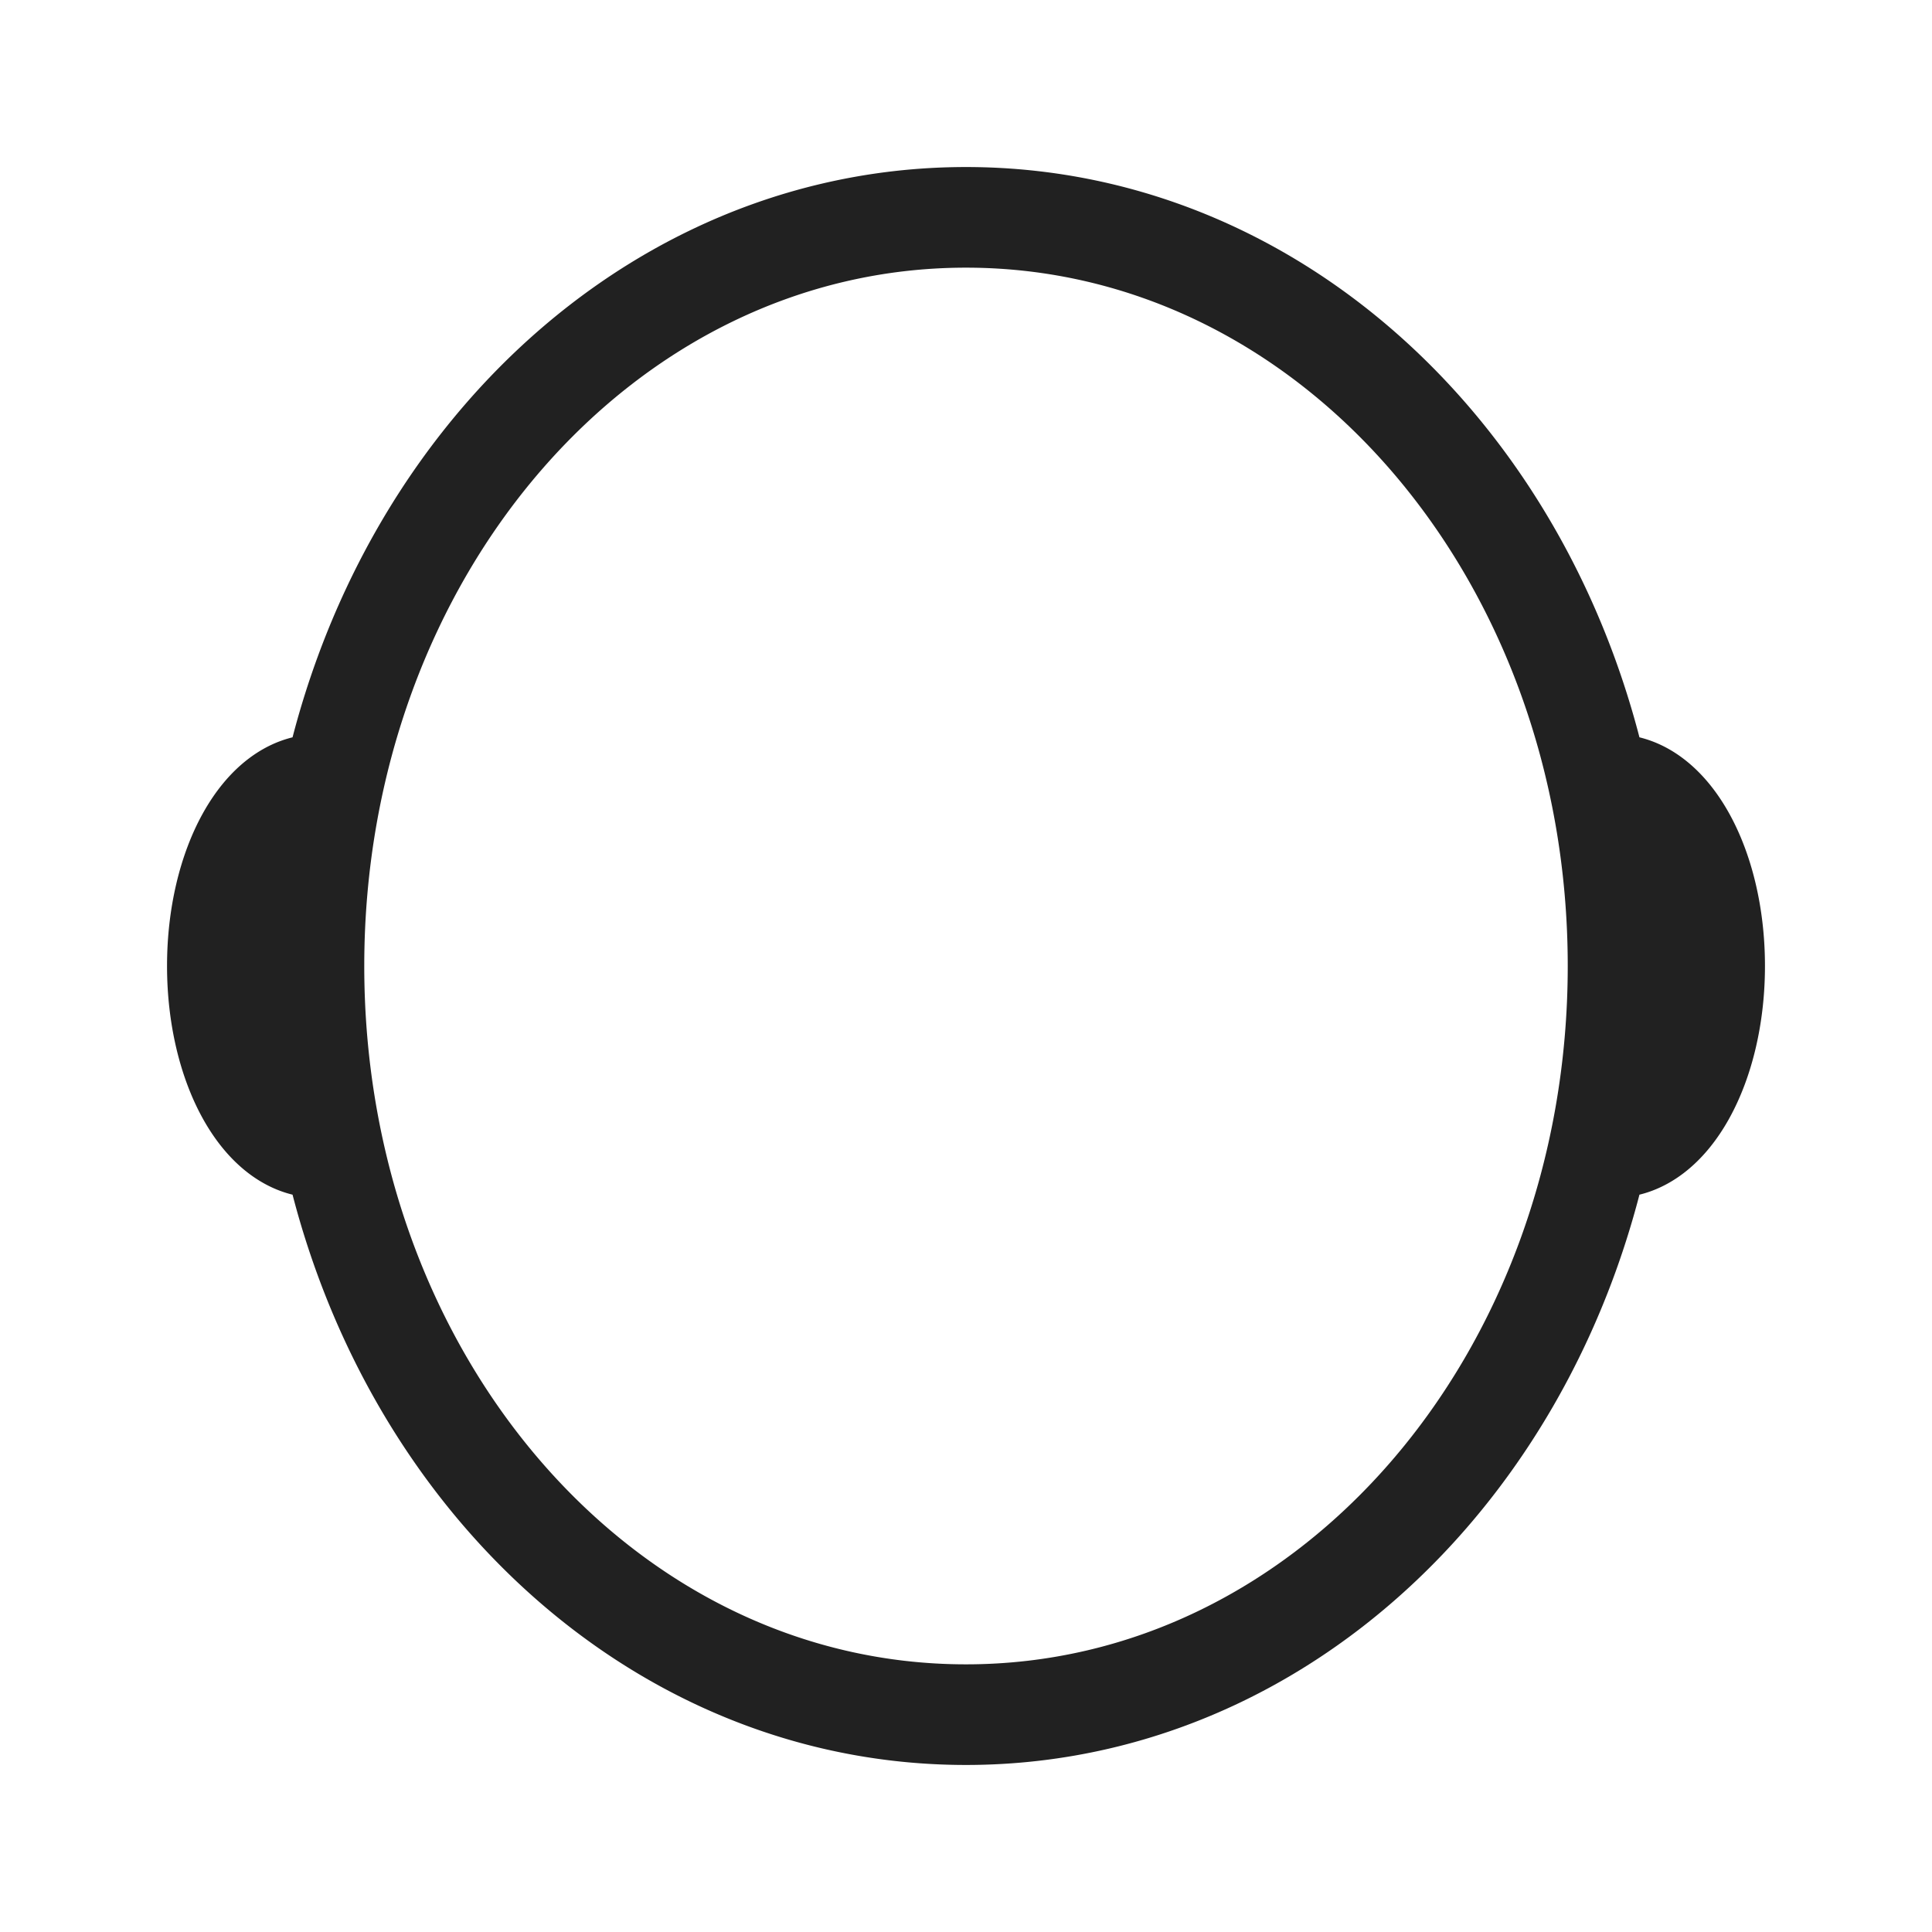 <svg xmlns="http://www.w3.org/2000/svg" width="48" height="48" fill="none"><rect width="100%" height="100%" fill="#808080" stroke="none"/><g clip-path="url(#gydTmgpX__a)"><path fill="#fff" d="M0 0h48v48H0z"/><path stroke="#212121" stroke-linecap="round" stroke-linejoin="round" stroke-width="2.5" d="M39.874 28.492q.108.017.218.017c1.385 0 2.508-2.019 2.508-4.51s-1.123-4.508-2.508-4.508a1.4 1.4 0 0 0-.31.034M8.126 28.492a1.4 1.4 0 0 1-.218.017c-1.385 0-2.508-2.019-2.508-4.51s1.123-4.508 2.508-4.508q.157 0 .31.034M40.2 24c0 10.272-7.173 18.6-16.2 18.6S7.8 34.272 7.8 24 14.973 5.4 24 5.4 40.2 13.727 40.2 24"/></g><defs><clipPath id="gydTmgpX__a"><path fill="#fff" d="M0 0h48v48H0z"/></clipPath></defs></svg>